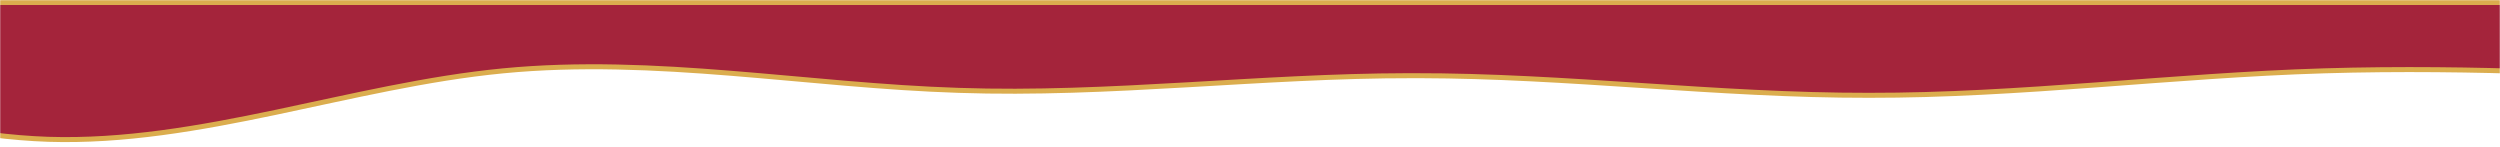 <svg width="1500" height="88" viewBox="0 0 1500 88" fill="none" xmlns="http://www.w3.org/2000/svg">
<g clip-path="url(#clip0_1303_910)">
<mask id="mask0_1303_910" style="mask-type:alpha" maskUnits="userSpaceOnUse" x="0" y="0" width="1500" height="88">
<path d="M1500 88H0V0H1500V88Z" fill="#D9D9D9"/>
<mask id="mask1_1303_910" style="mask-type:alpha" maskUnits="userSpaceOnUse" x="0" y="0" width="1500" height="88">
<path d="M1500 88H0V0H1500V88Z" fill="white"/>
</mask>
<g mask="url(#mask1_1303_910)">
<path d="M1500 88V85H0V88V91H1500V88Z" fill="#DBAD4E"/>
</g>
</mask>
<g mask="url(#mask0_1303_910)">
<path d="M-515.859 1.5H1666.03V51.201L1622.11 48.388C1576.58 45.252 1485.49 39.749 1394.38 42.501C1348.82 43.877 1303.26 47.593 1257.76 50.94C1212.24 54.287 1166.77 57.267 1121.31 57.185C1075.85 57.267 1030.38 54.287 984.855 51.303C939.347 48.32 893.779 45.334 848.204 45.416H848.202C848.2 45.416 848.199 45.415 848.198 45.415L848.199 45.416C802.626 45.334 757.056 48.32 711.559 50.932C666.041 53.544 620.583 55.781 575.14 54.216H575.137C529.666 52.76 484.236 47.638 438.653 43.969C393.111 40.303 347.486 38.094 301.833 42.507C256.207 46.917 210.567 57.946 165.113 67.468C119.607 77.001 74.241 85.038 28.916 83.587C-16.421 82.026 -61.792 71.108 -107.329 59.78C-152.811 48.466 -198.469 36.739 -244.148 33.703C-335.51 27.632 -426.81 57.432 -472.294 71.886L-472.301 71.888L-515.859 85.94V1.5Z" fill="#A4243B"/>
<path d="M1667.53 0V52.801L1622.02 49.885L1622.01 49.884C1576.49 46.749 1485.46 41.25 1394.43 44C1348.91 45.375 1303.39 49.087 1257.87 52.435C1212.35 55.783 1166.83 58.766 1121.31 58.684L1121.31 58.685L1121.31 58.684L1121.31 58.685C1075.79 58.767 1030.27 55.783 984.757 52.8C940.531 49.901 896.303 47.003 852.077 46.916L852.084 46.923L848.196 46.916C802.679 46.834 757.162 49.816 711.645 52.429C666.136 55.041 620.627 57.281 575.118 55.716H575.112L575.088 55.715C529.57 54.257 484.05 49.128 438.532 45.464C393.013 41.8 347.494 39.6 301.977 44C256.458 48.4 210.938 59.4 165.42 68.936C119.903 78.471 74.385 86.543 28.868 85.086H28.864C-16.654 83.519 -62.173 72.559 -107.691 61.236C-153.21 49.913 -198.729 38.225 -244.248 35.2C-335.285 29.15 -426.322 58.85 -471.84 73.315L-471.861 73.322L-471.868 73.323L-517.359 88V0H1667.53ZM-514.359 83.88L-472.762 70.46L-472.738 70.452L-472.726 70.448C-427.268 56.002 -335.72 26.114 -244.049 32.206C-198.21 35.252 -152.413 47.019 -106.967 58.324C-61.411 69.656 -16.189 80.533 28.968 82.088C74.098 83.532 119.311 75.53 164.805 66C210.194 56.492 255.955 45.434 301.688 41.014C347.477 36.588 393.209 38.806 438.773 42.474C484.411 46.148 529.743 51.26 575.156 52.716H575.165L575.191 52.717C620.558 54.279 665.955 52.046 711.473 49.434C755.66 46.898 799.987 44.002 844.321 43.916L844.319 43.915H848.197C848.203 43.915 848.208 43.916 848.214 43.916C893.843 43.834 939.458 46.824 984.953 49.806C1030.49 52.791 1075.91 55.767 1121.31 55.685H1121.31C1166.71 55.767 1212.13 52.791 1257.65 49.443C1303.13 46.098 1348.73 42.379 1394.34 41.002C1485.52 38.248 1576.66 43.754 1622.21 46.891L1664.53 49.602V3H-514.359V83.88ZM847.884 46.882C847.919 46.889 847.959 46.896 848.002 46.901C847.953 46.895 847.907 46.887 847.865 46.877C847.871 46.878 847.877 46.88 847.884 46.882ZM847.657 46.815C847.668 46.819 847.685 46.824 847.704 46.831C847.724 46.838 847.749 46.847 847.778 46.855C847.796 46.861 847.816 46.865 847.837 46.87C847.747 46.848 847.68 46.822 847.649 46.81C847.652 46.812 847.654 46.813 847.657 46.815ZM848.557 43.959C848.554 43.958 848.551 43.958 848.548 43.957C848.546 43.956 848.543 43.956 848.541 43.955C848.546 43.956 848.552 43.958 848.557 43.959Z" fill="#DBAD4E"/>
</g>
</g>
<defs>
<clipPath id="clip0_1303_910">
<rect width="1500" height="88" fill="white"/>
</clipPath>
</defs>
</svg>
